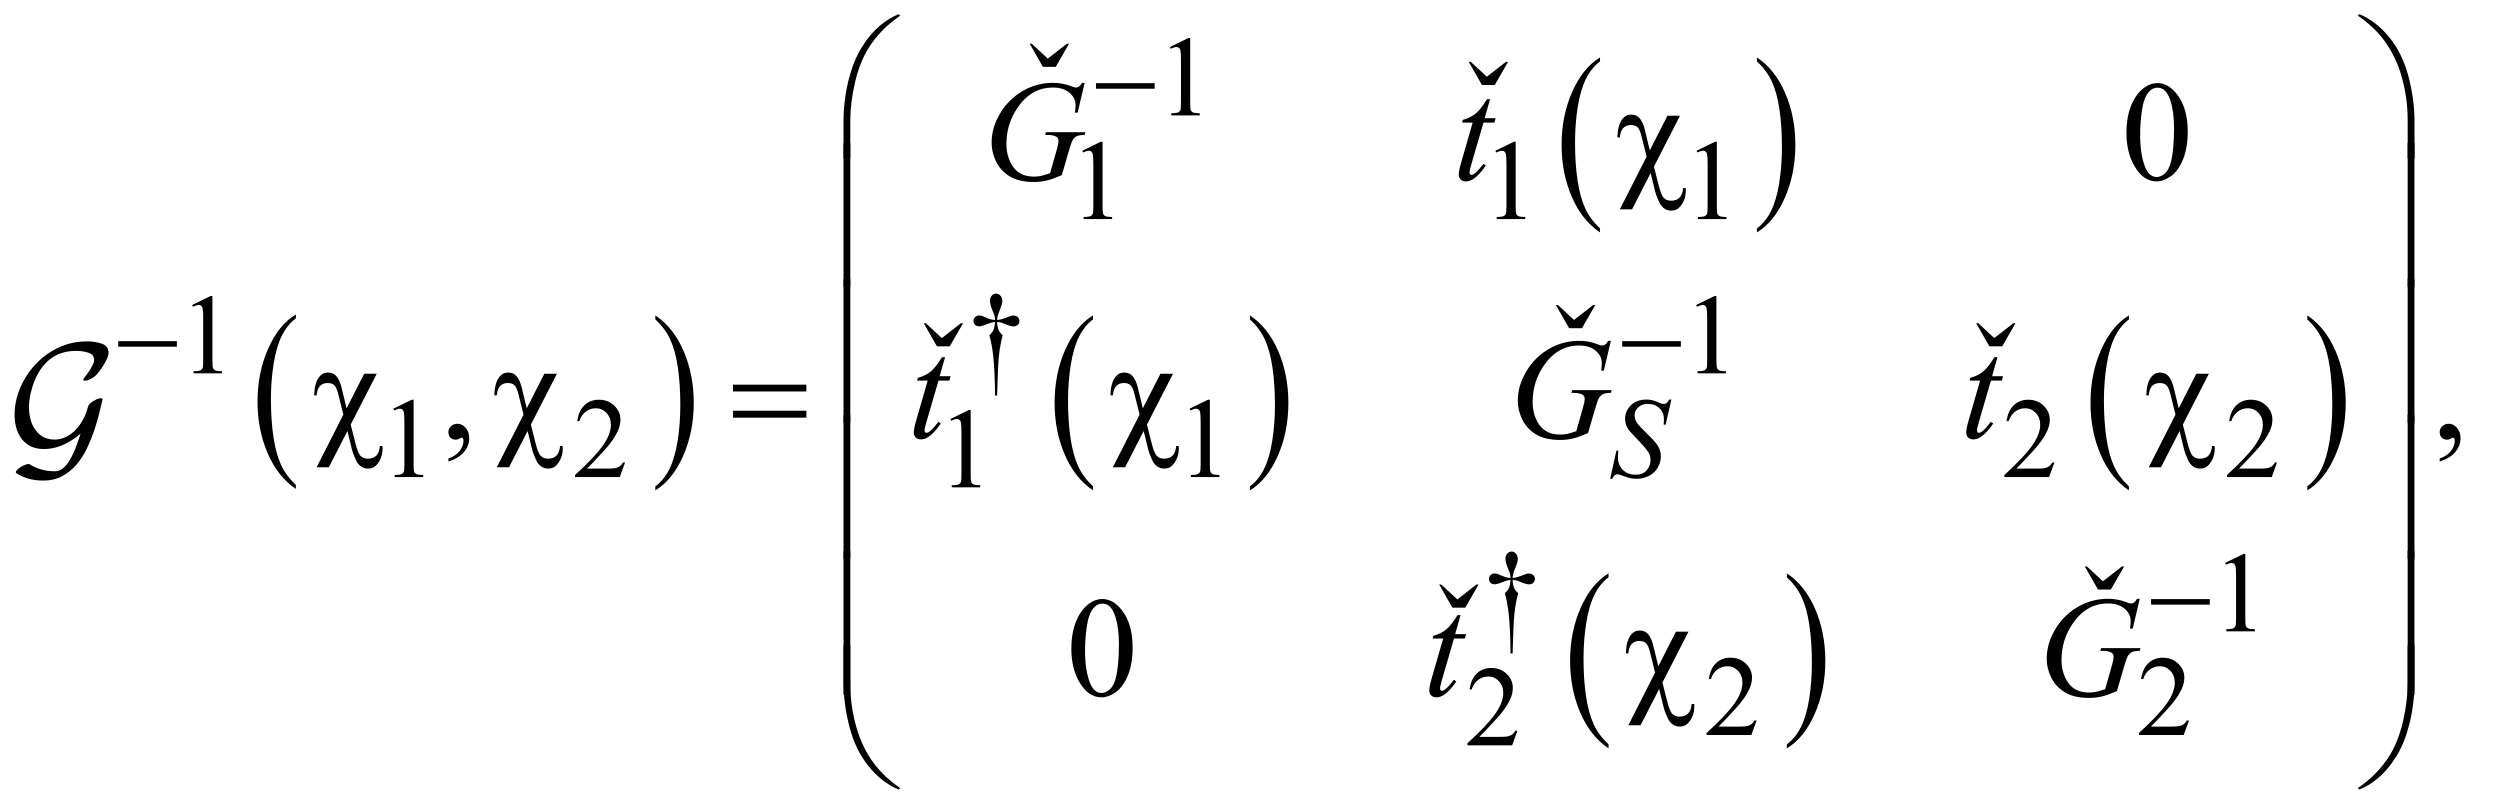 <?xml version="1.0" encoding="UTF-8"?>
<!DOCTYPE svg PUBLIC '-//W3C//DTD SVG 1.0//EN'
          'http://www.w3.org/TR/2001/REC-SVG-20010904/DTD/svg10.dtd'>
<svg stroke-dasharray="none" shape-rendering="auto" xmlns="http://www.w3.org/2000/svg" font-family="'Dialog'" text-rendering="auto" width="274" fill-opacity="1" color-interpolation="auto" color-rendering="auto" preserveAspectRatio="xMidYMid meet" font-size="12px" viewBox="0 0 274 89" fill="black" xmlns:xlink="http://www.w3.org/1999/xlink" stroke="black" image-rendering="auto" stroke-miterlimit="10" stroke-linecap="square" stroke-linejoin="miter" font-style="normal" stroke-width="1" height="89" stroke-dashoffset="0" font-weight="normal" stroke-opacity="1"
><!--Generated by the Batik Graphics2D SVG Generator--><defs id="genericDefs"
  /><g
  ><defs id="defs1"
    ><clipPath clipPathUnits="userSpaceOnUse" id="clipPath1"
      ><path d="M1.251 1.397 L174.519 1.397 L174.519 57.682 L1.251 57.682 L1.251 1.397 Z"
      /></clipPath
      ><clipPath clipPathUnits="userSpaceOnUse" id="clipPath2"
      ><path d="M39.961 44.645 L39.961 1842.887 L5575.699 1842.887 L5575.699 44.645 Z"
      /></clipPath
      ><clipPath clipPathUnits="userSpaceOnUse" id="clipPath3"
      ><path d="M39.961 288.261 L39.961 0 L5575.699 0 L5575.699 288.261 Z"
      /></clipPath
      ><clipPath clipPathUnits="userSpaceOnUse" id="clipPath4"
      ><path d="M39.961 368.261 L39.961 -0 L5575.699 -0 L5575.699 368.261 Z"
      /></clipPath
      ><clipPath clipPathUnits="userSpaceOnUse" id="clipPath5"
      ><path d="M39.961 1442.261 L39.961 -0 L5575.699 -0 L5575.699 1442.261 Z"
      /></clipPath
      ><clipPath clipPathUnits="userSpaceOnUse" id="clipPath6"
      ><path d="M39.961 1522.261 L39.961 -0 L5575.699 -0 L5575.699 1522.261 Z"
      /></clipPath
      ><clipPath clipPathUnits="userSpaceOnUse" id="clipPath7"
      ><path d="M39.961 1888 L39.961 798.02 L5575.699 798.02 L5575.699 1888 Z"
      /></clipPath
      ><clipPath clipPathUnits="userSpaceOnUse" id="clipPath8"
      ><path d="M39.961 1888 L39.961 878.02 L5575.699 878.02 L5575.699 1888 Z"
      /></clipPath
      ><clipPath clipPathUnits="userSpaceOnUse" id="clipPath9"
      ><path d="M1.251 1.397 L1.251 57.682 L174.519 57.682 L174.519 1.397 Z"
      /></clipPath
    ></defs
    ><g transform="scale(1.576,1.576) translate(-1.251,-1.397) matrix(0.031,0,0,0.031,0,0)"
    ><path d="M704.062 1132.781 L704.062 1141.797 Q663.406 1114.516 640.742 1061.703 Q618.078 1008.891 618.078 946.125 Q618.078 880.828 641.914 827.18 Q665.75 773.531 704.062 750.438 L704.062 759.25 Q684.906 773.531 672.602 798.305 Q660.297 823.078 654.219 861.188 Q648.141 899.297 648.141 940.656 Q648.141 987.484 653.75 1025.273 Q659.359 1063.062 670.883 1087.945 Q682.406 1112.828 704.062 1132.781 Z" stroke="none" clip-path="url(#clipPath2)"
    /></g
    ><g transform="matrix(0.049,0,0,0.049,-1.971,-2.202)"
    ><path d="M1506.016 759.25 L1506.016 750.438 Q1546.656 777.516 1569.32 830.32 Q1591.984 883.125 1591.984 945.906 Q1591.984 1011.203 1568.156 1064.953 Q1544.328 1118.703 1506.016 1141.797 L1506.016 1132.781 Q1525.328 1118.5 1537.633 1093.727 Q1549.938 1068.953 1555.93 1030.945 Q1561.922 992.938 1561.922 951.375 Q1561.922 904.75 1556.398 866.852 Q1550.875 828.953 1539.266 804.078 Q1527.656 779.203 1506.016 759.25 Z" stroke="none" clip-path="url(#clipPath2)"
    /></g
    ><g transform="matrix(0.049,0,0,0.049,-1.971,-2.202)"
    ><path d="M3619.062 555.781 L3619.062 564.797 Q3578.406 537.516 3555.742 484.703 Q3533.078 431.891 3533.078 369.125 Q3533.078 303.828 3556.914 250.18 Q3580.75 196.531 3619.062 173.438 L3619.062 182.25 Q3599.906 196.531 3587.602 221.305 Q3575.297 246.078 3569.219 284.188 Q3563.141 322.297 3563.141 363.656 Q3563.141 410.484 3568.75 448.273 Q3574.359 486.062 3585.883 510.945 Q3597.406 535.828 3619.062 555.781 Z" stroke="none" clip-path="url(#clipPath2)"
    /></g
    ><g transform="matrix(0.049,0,0,0.049,-1.971,-2.202)"
    ><path d="M3970.016 182.25 L3970.016 173.438 Q4010.656 200.516 4033.32 253.32 Q4055.984 306.125 4055.984 368.906 Q4055.984 434.203 4032.156 487.953 Q4008.328 541.703 3970.016 564.797 L3970.016 555.781 Q3989.328 541.5 4001.633 516.727 Q4013.938 491.953 4019.93 453.945 Q4025.922 415.938 4025.922 374.375 Q4025.922 327.75 4020.398 289.852 Q4014.875 251.953 4003.266 227.078 Q3991.656 202.203 3970.016 182.25 Z" stroke="none" clip-path="url(#clipPath2)"
    /></g
    ><g transform="matrix(0.049,0,0,0.049,-1.971,-2.202)"
    ><path d="M2485.062 1132.781 L2485.062 1141.797 Q2444.406 1114.516 2421.742 1061.703 Q2399.078 1008.891 2399.078 946.125 Q2399.078 880.828 2422.914 827.18 Q2446.75 773.531 2485.062 750.438 L2485.062 759.25 Q2465.906 773.531 2453.602 798.305 Q2441.297 823.078 2435.219 861.188 Q2429.141 899.297 2429.141 940.656 Q2429.141 987.484 2434.75 1025.273 Q2440.359 1063.062 2451.883 1087.945 Q2463.406 1112.828 2485.062 1132.781 Z" stroke="none" clip-path="url(#clipPath2)"
    /></g
    ><g transform="matrix(0.049,0,0,0.049,-1.971,-2.202)"
    ><path d="M2836.016 759.25 L2836.016 750.438 Q2876.656 777.516 2899.32 830.32 Q2921.984 883.125 2921.984 945.906 Q2921.984 1011.203 2898.156 1064.953 Q2874.328 1118.703 2836.016 1141.797 L2836.016 1132.781 Q2855.328 1118.5 2867.633 1093.727 Q2879.938 1068.953 2885.93 1030.945 Q2891.922 992.938 2891.922 951.375 Q2891.922 904.75 2886.398 866.852 Q2880.875 828.953 2869.266 804.078 Q2857.656 779.203 2836.016 759.25 Z" stroke="none" clip-path="url(#clipPath2)"
    /></g
    ><g transform="matrix(0.049,0,0,0.049,-1.971,-2.202)"
    ><path d="M4802.062 1132.781 L4802.062 1141.797 Q4761.406 1114.516 4738.742 1061.703 Q4716.078 1008.891 4716.078 946.125 Q4716.078 880.828 4739.914 827.18 Q4763.75 773.531 4802.062 750.438 L4802.062 759.25 Q4782.906 773.531 4770.602 798.305 Q4758.297 823.078 4752.219 861.188 Q4746.141 899.297 4746.141 940.656 Q4746.141 987.484 4751.75 1025.273 Q4757.359 1063.062 4768.883 1087.945 Q4780.406 1112.828 4802.062 1132.781 Z" stroke="none" clip-path="url(#clipPath2)"
    /></g
    ><g transform="matrix(0.049,0,0,0.049,-1.971,-2.202)"
    ><path d="M5201.016 759.25 L5201.016 750.438 Q5241.656 777.516 5264.32 830.32 Q5286.984 883.125 5286.984 945.906 Q5286.984 1011.203 5263.156 1064.953 Q5239.328 1118.703 5201.016 1141.797 L5201.016 1132.781 Q5220.328 1118.5 5232.633 1093.727 Q5244.938 1068.953 5250.93 1030.945 Q5256.922 992.938 5256.922 951.375 Q5256.922 904.75 5251.398 866.852 Q5245.875 828.953 5234.266 804.078 Q5222.656 779.203 5201.016 759.25 Z" stroke="none" clip-path="url(#clipPath2)"
    /></g
    ><g transform="matrix(0.049,0,0,0.049,-1.971,-2.202)"
    ><path d="M3638.062 1709.781 L3638.062 1718.797 Q3597.406 1691.516 3574.742 1638.703 Q3552.078 1585.891 3552.078 1523.125 Q3552.078 1457.828 3575.914 1404.18 Q3599.75 1350.531 3638.062 1327.438 L3638.062 1336.25 Q3618.906 1350.531 3606.602 1375.305 Q3594.297 1400.078 3588.219 1438.188 Q3582.141 1476.297 3582.141 1517.656 Q3582.141 1564.484 3587.75 1602.273 Q3593.359 1640.062 3604.883 1664.945 Q3616.406 1689.828 3638.062 1709.781 Z" stroke="none" clip-path="url(#clipPath2)"
    /></g
    ><g transform="matrix(0.049,0,0,0.049,-1.971,-2.202)"
    ><path d="M4037.016 1336.25 L4037.016 1327.438 Q4077.656 1354.516 4100.32 1407.32 Q4122.984 1460.125 4122.984 1522.906 Q4122.984 1588.203 4099.156 1641.953 Q4075.328 1695.703 4037.016 1718.797 L4037.016 1709.781 Q4056.328 1695.5 4068.633 1670.727 Q4080.938 1645.953 4086.93 1607.945 Q4092.922 1569.938 4092.922 1528.375 Q4092.922 1481.75 4087.398 1443.852 Q4081.875 1405.953 4070.266 1381.078 Q4058.656 1356.203 4037.016 1336.25 Z" stroke="none" clip-path="url(#clipPath2)"
    /></g
    ><g transform="matrix(0.049,0,0,0.049,-1.971,-2.202)"
    ><path d="M2657 150.125 L2698.25 130 L2702.375 130 L2702.375 273.125 Q2702.375 287.375 2703.562 290.875 Q2704.75 294.375 2708.5 296.25 Q2712.25 298.125 2723.75 298.375 L2723.75 303 L2660 303 L2660 298.375 Q2672 298.125 2675.5 296.312 Q2679 294.5 2680.375 291.438 Q2681.75 288.375 2681.75 273.125 L2681.75 181.625 Q2681.75 163.125 2680.5 157.875 Q2679.625 153.875 2677.312 152 Q2675 150.125 2671.75 150.125 Q2667.125 150.125 2658.875 154 L2657 150.125 Z" stroke="none" clip-path="url(#clipPath2)"
    /></g
    ><g transform="matrix(0.049,0,0,0.049,-1.971,-2.202)"
    ><path d="M2461 382.125 L2502.25 362 L2506.375 362 L2506.375 505.125 Q2506.375 519.375 2507.562 522.875 Q2508.75 526.375 2512.5 528.25 Q2516.25 530.125 2527.75 530.375 L2527.75 535 L2464 535 L2464 530.375 Q2476 530.125 2479.5 528.312 Q2483 526.5 2484.375 523.438 Q2485.75 520.375 2485.75 505.125 L2485.75 413.625 Q2485.75 395.125 2484.5 389.875 Q2483.625 385.875 2481.312 384 Q2479 382.125 2475.75 382.125 Q2471.125 382.125 2462.875 386 L2461 382.125 ZM3385 382.125 L3426.25 362 L3430.375 362 L3430.375 505.125 Q3430.375 519.375 3431.562 522.875 Q3432.75 526.375 3436.5 528.25 Q3440.25 530.125 3451.75 530.375 L3451.75 535 L3388 535 L3388 530.375 Q3400 530.125 3403.5 528.312 Q3407 526.5 3408.375 523.438 Q3409.75 520.375 3409.75 505.125 L3409.75 413.625 Q3409.75 395.125 3408.5 389.875 Q3407.625 385.875 3405.312 384 Q3403 382.125 3399.75 382.125 Q3395.125 382.125 3386.875 386 L3385 382.125 ZM3835 382.125 L3876.25 362 L3880.375 362 L3880.375 505.125 Q3880.375 519.375 3881.562 522.875 Q3882.75 526.375 3886.5 528.25 Q3890.25 530.125 3901.75 530.375 L3901.75 535 L3838 535 L3838 530.375 Q3850 530.125 3853.5 528.312 Q3857 526.5 3858.375 523.438 Q3859.75 520.375 3859.75 505.125 L3859.75 413.625 Q3859.75 395.125 3858.5 389.875 Q3857.625 385.875 3855.312 384 Q3853 382.125 3849.75 382.125 Q3845.125 382.125 3836.875 386 L3835 382.125 Z" stroke="none" clip-path="url(#clipPath2)"
    /></g
    ><g transform="matrix(0.049,0,0,0.049,-1.971,-2.202)"
    ><path d="M2270.5 929.625 L2265.875 929.625 Q2265.375 875.125 2261.875 841.875 Q2259.25 817 2253.25 794.625 Q2259.625 789.125 2262.375 783 Q2265.125 776.875 2265.875 765 Q2257.75 765.875 2249.375 769.375 Q2236.25 774.875 2230.25 774.875 Q2224.625 774.875 2221.125 771.5 Q2217.625 768.125 2217.625 763 Q2217.625 757.75 2221.312 754.188 Q2225 750.625 2230.5 750.625 Q2233.625 750.625 2236.25 751.375 Q2237.625 751.75 2249.375 756.875 Q2256.875 760.125 2265.875 760.625 Q2265.75 755.5 2265 752.875 Q2264.125 749 2261.25 742.125 Q2254.5 726.125 2254.5 717.875 Q2254.5 710.625 2258.625 706.125 Q2262.75 701.625 2268.5 701.625 Q2273.75 701.625 2277.938 706.312 Q2282.125 711 2282.125 717.875 Q2282.125 721.625 2281.125 725.375 Q2279.875 730.25 2275.438 741.062 Q2271 751.875 2270.5 760.625 Q2279.375 759.875 2287 756.875 Q2299.375 752 2301.375 751.5 Q2304.125 750.75 2307 750.75 Q2313 750.75 2316.688 754.25 Q2320.375 757.75 2320.375 763 Q2320.375 768 2316.688 771.5 Q2313 775 2307.5 775 Q2300.625 775 2286.875 769.125 Q2280.875 766.625 2278.25 766 Q2275.625 765.375 2270.5 765 Q2271.125 776.75 2273.938 783.125 Q2276.75 789.5 2283 794.625 Q2277 817.5 2274.625 840.062 Q2272.25 862.625 2270.5 929.625 Z" stroke="none" clip-path="url(#clipPath2)"
    /></g
    ><g transform="matrix(0.049,0,0,0.049,-1.971,-2.202)"
    ><path d="M470 727.125 L511.25 707 L515.375 707 L515.375 850.125 Q515.375 864.375 516.562 867.875 Q517.75 871.375 521.5 873.25 Q525.25 875.125 536.75 875.375 L536.75 880 L473 880 L473 875.375 Q485 875.125 488.5 873.312 Q492 871.5 493.375 868.438 Q494.75 865.375 494.75 850.125 L494.75 758.625 Q494.75 740.125 493.5 734.875 Q492.625 730.875 490.312 729 Q488 727.125 484.75 727.125 Q480.125 727.125 471.875 731 L470 727.125 ZM3834 727.125 L3875.25 707 L3879.375 707 L3879.375 850.125 Q3879.375 864.375 3880.562 867.875 Q3881.75 871.375 3885.5 873.25 Q3889.25 875.125 3900.75 875.375 L3900.75 880 L3837 880 L3837 875.375 Q3849 875.125 3852.5 873.312 Q3856 871.5 3857.375 868.438 Q3858.75 865.375 3858.75 850.125 L3858.75 758.625 Q3858.75 740.125 3857.5 734.875 Q3856.625 730.875 3854.312 729 Q3852 727.125 3848.75 727.125 Q3844.125 727.125 3835.875 731 L3834 727.125 Z" stroke="none" clip-path="url(#clipPath2)"
    /></g
    ><g transform="matrix(0.049,0,0,0.049,-1.971,-2.202)"
    ><path d="M920 959.125 L961.25 939 L965.375 939 L965.375 1082.125 Q965.375 1096.375 966.562 1099.875 Q967.75 1103.375 971.5 1105.25 Q975.25 1107.125 986.75 1107.375 L986.75 1112 L923 1112 L923 1107.375 Q935 1107.125 938.5 1105.312 Q942 1103.5 943.375 1100.438 Q944.75 1097.375 944.75 1082.125 L944.75 990.625 Q944.75 972.125 943.5 966.875 Q942.625 962.875 940.312 961 Q938 959.125 934.75 959.125 Q930.125 959.125 921.875 963 L920 959.125 ZM1438.375 1079.375 L1426.5 1112 L1326.5 1112 L1326.5 1107.375 Q1370.625 1067.125 1388.625 1041.625 Q1406.625 1016.125 1406.625 995 Q1406.625 978.875 1396.75 968.5 Q1386.875 958.125 1373.125 958.125 Q1360.625 958.125 1350.688 965.438 Q1340.75 972.75 1336 986.875 L1331.375 986.875 Q1334.5 963.75 1347.438 951.375 Q1360.375 939 1379.75 939 Q1400.375 939 1414.188 952.25 Q1428 965.5 1428 983.5 Q1428 996.375 1422 1009.25 Q1412.75 1029.5 1392 1052.125 Q1360.875 1086.125 1353.125 1093.125 L1397.375 1093.125 Q1410.875 1093.125 1416.312 1092.125 Q1421.75 1091.125 1426.125 1088.062 Q1430.5 1085 1433.75 1079.375 L1438.375 1079.375 ZM2701 959.125 L2742.25 939 L2746.375 939 L2746.375 1082.125 Q2746.375 1096.375 2747.562 1099.875 Q2748.75 1103.375 2752.5 1105.25 Q2756.25 1107.125 2767.75 1107.375 L2767.75 1112 L2704 1112 L2704 1107.375 Q2716 1107.125 2719.5 1105.312 Q2723 1103.5 2724.375 1100.438 Q2725.75 1097.375 2725.75 1082.125 L2725.75 990.625 Q2725.75 972.125 2724.5 966.875 Q2723.625 962.875 2721.312 961 Q2719 959.125 2715.75 959.125 Q2711.125 959.125 2702.875 963 L2701 959.125 ZM4635.375 1079.375 L4623.5 1112 L4523.5 1112 L4523.5 1107.375 Q4567.625 1067.125 4585.625 1041.625 Q4603.625 1016.125 4603.625 995 Q4603.625 978.875 4593.75 968.5 Q4583.875 958.125 4570.125 958.125 Q4557.625 958.125 4547.688 965.438 Q4537.75 972.75 4533 986.875 L4528.375 986.875 Q4531.5 963.75 4544.438 951.375 Q4557.375 939 4576.75 939 Q4597.375 939 4611.188 952.25 Q4625 965.5 4625 983.5 Q4625 996.375 4619 1009.25 Q4609.75 1029.5 4589 1052.125 Q4557.875 1086.125 4550.125 1093.125 L4594.375 1093.125 Q4607.875 1093.125 4613.312 1092.125 Q4618.75 1091.125 4623.125 1088.062 Q4627.5 1085 4630.75 1079.375 L4635.375 1079.375 ZM5133.375 1079.375 L5121.5 1112 L5021.5 1112 L5021.5 1107.375 Q5065.625 1067.125 5083.625 1041.625 Q5101.625 1016.125 5101.625 995 Q5101.625 978.875 5091.75 968.5 Q5081.875 958.125 5068.125 958.125 Q5055.625 958.125 5045.688 965.438 Q5035.75 972.75 5031 986.875 L5026.375 986.875 Q5029.5 963.75 5042.438 951.375 Q5055.375 939 5074.75 939 Q5095.375 939 5109.188 952.25 Q5123 965.5 5123 983.5 Q5123 996.375 5117 1009.25 Q5107.75 1029.5 5087 1052.125 Q5055.875 1086.125 5048.125 1093.125 L5092.375 1093.125 Q5105.875 1093.125 5111.312 1092.125 Q5116.75 1091.125 5121.125 1088.062 Q5125.5 1085 5128.75 1079.375 L5133.375 1079.375 Z" stroke="none" clip-path="url(#clipPath2)"
    /></g
    ><g transform="matrix(0.049,0,0,0.049,-1.971,-2.202)"
    ><path d="M2166 982.125 L2207.25 962 L2211.375 962 L2211.375 1105.125 Q2211.375 1119.375 2212.562 1122.875 Q2213.75 1126.375 2217.5 1128.25 Q2221.25 1130.125 2232.75 1130.375 L2232.75 1135 L2169 1135 L2169 1130.375 Q2181 1130.125 2184.5 1128.312 Q2188 1126.5 2189.375 1123.438 Q2190.75 1120.375 2190.75 1105.125 L2190.75 1013.625 Q2190.75 995.125 2189.5 989.875 Q2188.625 985.875 2186.312 984 Q2184 982.125 2180.75 982.125 Q2176.125 982.125 2167.875 986 L2166 982.125 Z" stroke="none" clip-path="url(#clipPath2)"
    /></g
    ><g transform="matrix(0.049,0,0,0.049,-1.971,-2.202)"
    ><path d="M3423.5 1506.625 L3418.875 1506.625 Q3418.375 1452.125 3414.875 1418.875 Q3412.25 1394 3406.25 1371.625 Q3412.625 1366.125 3415.375 1360 Q3418.125 1353.875 3418.875 1342 Q3410.75 1342.875 3402.375 1346.375 Q3389.25 1351.875 3383.25 1351.875 Q3377.625 1351.875 3374.125 1348.5 Q3370.625 1345.125 3370.625 1340 Q3370.625 1334.75 3374.312 1331.188 Q3378 1327.625 3383.5 1327.625 Q3386.625 1327.625 3389.25 1328.375 Q3390.625 1328.75 3402.375 1333.875 Q3409.875 1337.125 3418.875 1337.625 Q3418.75 1332.5 3418 1329.875 Q3417.125 1326 3414.25 1319.125 Q3407.5 1303.125 3407.5 1294.875 Q3407.5 1287.625 3411.625 1283.125 Q3415.75 1278.625 3421.5 1278.625 Q3426.75 1278.625 3430.938 1283.312 Q3435.125 1288 3435.125 1294.875 Q3435.125 1298.625 3434.125 1302.375 Q3432.875 1307.25 3428.438 1318.062 Q3424 1328.875 3423.5 1337.625 Q3432.375 1336.875 3440 1333.875 Q3452.375 1329 3454.375 1328.5 Q3457.125 1327.75 3460 1327.75 Q3466 1327.75 3469.688 1331.25 Q3473.375 1334.75 3473.375 1340 Q3473.375 1345 3469.688 1348.5 Q3466 1352 3460.5 1352 Q3453.625 1352 3439.875 1346.125 Q3433.875 1343.625 3431.25 1343 Q3428.625 1342.375 3423.5 1342 Q3424.125 1353.75 3426.938 1360.125 Q3429.75 1366.5 3436 1371.625 Q3430 1394.5 3427.625 1417.062 Q3425.25 1439.625 3423.5 1506.625 Z" stroke="none" clip-path="url(#clipPath2)"
    /></g
    ><g transform="matrix(0.049,0,0,0.049,-1.971,-2.202)"
    ><path d="M5017 1304.125 L5058.25 1284 L5062.375 1284 L5062.375 1427.125 Q5062.375 1441.375 5063.562 1444.875 Q5064.75 1448.375 5068.5 1450.25 Q5072.25 1452.125 5083.75 1452.375 L5083.75 1457 L5020 1457 L5020 1452.375 Q5032 1452.125 5035.5 1450.312 Q5039 1448.5 5040.375 1445.438 Q5041.75 1442.375 5041.75 1427.125 L5041.75 1335.625 Q5041.75 1317.125 5040.5 1311.875 Q5039.625 1307.875 5037.312 1306 Q5035 1304.125 5031.75 1304.125 Q5027.125 1304.125 5018.875 1308 L5017 1304.125 Z" stroke="none" clip-path="url(#clipPath2)"
    /></g
    ><g transform="matrix(0.049,0,0,0.049,-1.971,-2.202)"
    ><path d="M3969.375 1656.375 L3957.5 1689 L3857.5 1689 L3857.5 1684.375 Q3901.625 1644.125 3919.625 1618.625 Q3937.625 1593.125 3937.625 1572 Q3937.625 1555.875 3927.75 1545.5 Q3917.875 1535.125 3904.125 1535.125 Q3891.625 1535.125 3881.688 1542.438 Q3871.75 1549.75 3867 1563.875 L3862.375 1563.875 Q3865.5 1540.75 3878.438 1528.375 Q3891.375 1516 3910.75 1516 Q3931.375 1516 3945.188 1529.25 Q3959 1542.5 3959 1560.5 Q3959 1573.375 3953 1586.25 Q3943.75 1606.5 3923 1629.125 Q3891.875 1663.125 3884.125 1670.125 L3928.375 1670.125 Q3941.875 1670.125 3947.312 1669.125 Q3952.75 1668.125 3957.125 1665.062 Q3961.5 1662 3964.75 1656.375 L3969.375 1656.375 ZM4936.375 1656.375 L4924.5 1689 L4824.5 1689 L4824.5 1684.375 Q4868.625 1644.125 4886.625 1618.625 Q4904.625 1593.125 4904.625 1572 Q4904.625 1555.875 4894.75 1545.5 Q4884.875 1535.125 4871.125 1535.125 Q4858.625 1535.125 4848.688 1542.438 Q4838.75 1549.75 4834 1563.875 L4829.375 1563.875 Q4832.5 1540.75 4845.438 1528.375 Q4858.375 1516 4877.75 1516 Q4898.375 1516 4912.188 1529.25 Q4926 1542.5 4926 1560.5 Q4926 1573.375 4920 1586.25 Q4910.75 1606.5 4890 1629.125 Q4858.875 1663.125 4851.125 1670.125 L4895.375 1670.125 Q4908.875 1670.125 4914.312 1669.125 Q4919.75 1668.125 4924.125 1665.062 Q4928.5 1662 4931.75 1656.375 L4936.375 1656.375 Z" stroke="none" clip-path="url(#clipPath2)"
    /></g
    ><g transform="matrix(0.049,0,0,0.049,-1.971,-2.202)"
    ><path d="M3434.375 1679.375 L3422.5 1712 L3322.5 1712 L3322.5 1707.375 Q3366.625 1667.125 3384.625 1641.625 Q3402.625 1616.125 3402.625 1595 Q3402.625 1578.875 3392.75 1568.5 Q3382.875 1558.125 3369.125 1558.125 Q3356.625 1558.125 3346.688 1565.438 Q3336.75 1572.75 3332 1586.875 L3327.375 1586.875 Q3330.5 1563.75 3343.438 1551.375 Q3356.375 1539 3375.75 1539 Q3396.375 1539 3410.188 1552.25 Q3424 1565.5 3424 1583.5 Q3424 1596.375 3418 1609.25 Q3408.75 1629.5 3388 1652.125 Q3356.875 1686.125 3349.125 1693.125 L3393.375 1693.125 Q3406.875 1693.125 3412.312 1692.125 Q3417.75 1691.125 3422.125 1688.062 Q3426.5 1685 3429.75 1679.375 L3434.375 1679.375 Z" stroke="none" clip-path="url(#clipPath2)"
    /></g
    ><g transform="matrix(0.049,0,0,-0.049,-1.971,14.217)"
    ><path d="M2372.906 140.594 L2401.656 140.594 L2431.344 192.312 L2426.5 192.312 L2383.844 159.031 L2348.062 192.312 L2343.375 192.312 Z" stroke="none" clip-path="url(#clipPath3)"
    /></g
    ><g transform="matrix(0.049,0,0,-0.049,-1.971,18.163)"
    ><path d="M3354.906 180.594 L3383.656 180.594 L3413.344 232.312 L3408.5 232.312 L3365.844 199.031 L3330.062 232.312 L3325.375 232.312 Z" stroke="none" clip-path="url(#clipPath4)"
    /></g
    ><g transform="matrix(0.049,0,0,0.049,-1.971,-2.202)"
    ><path d="M4796.562 342.312 Q4796.562 306.062 4807.5 279.891 Q4818.438 253.719 4836.562 240.906 Q4850.625 230.75 4865.625 230.75 Q4890 230.75 4909.375 255.594 Q4933.594 286.375 4933.594 339.031 Q4933.594 375.906 4922.969 401.688 Q4912.344 427.469 4895.859 439.109 Q4879.375 450.75 4864.062 450.75 Q4833.75 450.75 4813.594 414.969 Q4796.562 384.812 4796.562 342.312 ZM4827.188 346.219 Q4827.188 389.969 4837.969 417.625 Q4846.875 440.906 4864.531 440.906 Q4872.969 440.906 4882.031 433.328 Q4891.094 425.75 4895.781 407.938 Q4902.969 381.062 4902.969 332.156 Q4902.969 295.906 4895.469 271.688 Q4889.844 253.719 4880.938 246.219 Q4874.531 241.062 4865.469 241.062 Q4854.844 241.062 4846.562 250.594 Q4835.312 263.562 4831.25 291.375 Q4827.188 319.188 4827.188 346.219 Z" stroke="none" clip-path="url(#clipPath2)"
    /></g
    ><g transform="matrix(0.049,0,0,-0.049,-1.971,71.134)"
    ><path d="M3549.906 717.594 L3578.656 717.594 L3608.344 769.312 L3603.5 769.312 L3560.844 736.031 L3525.062 769.312 L3520.375 769.312 Z" stroke="none" clip-path="url(#clipPath5)"
    /></g
    ><g transform="matrix(0.049,0,0,-0.049,-1.971,75.08)"
    ><path d="M2135.906 757.594 L2164.656 757.594 L2194.344 809.312 L2189.5 809.312 L2146.844 776.031 L2111.062 809.312 L2106.375 809.312 ZM4489.906 757.594 L4518.656 757.594 L4548.344 809.312 L4543.5 809.312 L4500.844 776.031 L4465.062 809.312 L4460.375 809.312 Z" stroke="none" clip-path="url(#clipPath6)"
    /></g
    ><g transform="matrix(0.049,0,0,0.049,-1.971,-2.202)"
    ><path d="M1043.188 1077.281 L1043.188 1070.406 Q1059.281 1065.094 1068.109 1053.922 Q1076.938 1042.75 1076.938 1030.25 Q1076.938 1027.281 1075.531 1025.25 Q1074.438 1023.844 1073.344 1023.844 Q1071.625 1023.844 1065.844 1026.969 Q1063.031 1028.375 1059.906 1028.375 Q1052.25 1028.375 1047.719 1023.844 Q1043.188 1019.312 1043.188 1011.344 Q1043.188 1003.688 1049.047 998.219 Q1054.906 992.75 1063.344 992.75 Q1073.656 992.75 1081.703 1001.734 Q1089.75 1010.719 1089.75 1025.562 Q1089.75 1041.656 1078.578 1055.484 Q1067.406 1069.312 1043.188 1077.281 ZM5497.188 1077.281 L5497.188 1070.406 Q5513.281 1065.094 5522.109 1053.922 Q5530.938 1042.75 5530.938 1030.25 Q5530.938 1027.281 5529.531 1025.25 Q5528.438 1023.844 5527.344 1023.844 Q5525.625 1023.844 5519.844 1026.969 Q5517.031 1028.375 5513.906 1028.375 Q5506.25 1028.375 5501.719 1023.844 Q5497.188 1019.312 5497.188 1011.344 Q5497.188 1003.688 5503.047 998.219 Q5508.906 992.75 5517.344 992.75 Q5527.656 992.75 5535.703 1001.734 Q5543.75 1010.719 5543.75 1025.562 Q5543.75 1041.656 5532.578 1055.484 Q5521.406 1069.312 5497.188 1077.281 Z" stroke="none" clip-path="url(#clipPath2)"
    /></g
    ><g transform="matrix(0.049,0,0,-0.049,-1.971,128.051)"
    ><path d="M4732.906 1294.594 L4761.656 1294.594 L4791.344 1346.312 L4786.5 1346.312 L4743.844 1313.031 L4708.062 1346.312 L4703.375 1346.312 Z" stroke="none" clip-path="url(#clipPath7)"
    /></g
    ><g transform="matrix(0.049,0,0,-0.049,-1.971,131.997)"
    ><path d="M3288.906 1334.594 L3317.656 1334.594 L3347.344 1386.312 L3342.5 1386.312 L3299.844 1353.031 L3264.062 1386.312 L3259.375 1386.312 Z" stroke="none" clip-path="url(#clipPath8)"
    /></g
    ><g transform="matrix(0.049,0,0,0.049,-1.971,-2.202)"
    ><path d="M2436.562 1496.312 Q2436.562 1460.062 2447.5 1433.891 Q2458.438 1407.719 2476.562 1394.906 Q2490.625 1384.75 2505.625 1384.75 Q2530 1384.75 2549.375 1409.594 Q2573.594 1440.375 2573.594 1493.031 Q2573.594 1529.906 2562.969 1555.688 Q2552.344 1581.469 2535.859 1593.109 Q2519.375 1604.75 2504.062 1604.75 Q2473.75 1604.75 2453.594 1568.969 Q2436.562 1538.812 2436.562 1496.312 ZM2467.188 1500.219 Q2467.188 1543.969 2477.969 1571.625 Q2486.875 1594.906 2504.531 1594.906 Q2512.969 1594.906 2522.031 1587.328 Q2531.094 1579.75 2535.781 1561.938 Q2542.969 1535.062 2542.969 1486.156 Q2542.969 1449.906 2535.469 1425.688 Q2529.844 1407.719 2520.938 1400.219 Q2514.531 1395.062 2505.469 1395.062 Q2494.844 1395.062 2486.562 1404.594 Q2475.312 1417.562 2471.25 1445.375 Q2467.188 1473.188 2467.188 1500.219 Z" stroke="none" clip-path="url(#clipPath2)"
    /></g
    ><g transform="matrix(0.049,0,0,0.049,-1.971,-2.202)"
    ><path d="M3641.75 1115.875 L3655.75 1053 L3660 1053 Q3659.125 1062.125 3659.125 1068.125 Q3659.125 1085.25 3670.062 1096 Q3681 1106.75 3698.625 1106.75 Q3715 1106.75 3723.5 1096.688 Q3732 1086.625 3732 1073.5 Q3732 1065 3728.125 1058 Q3722.25 1047.625 3696.75 1021.5 Q3684.375 1009 3680.875 1002.875 Q3675.125 992.75 3675.125 981.625 Q3675.125 963.875 3688.375 951.25 Q3701.625 938.625 3722.375 938.625 Q3729.375 938.625 3735.625 940 Q3739.5 940.75 3749.75 945 Q3757 947.875 3757.75 948.125 Q3759.5 948.5 3761.625 948.5 Q3765.25 948.5 3767.875 946.625 Q3770.5 944.75 3774 938.625 L3778.75 938.625 L3765.75 994.875 L3761.5 994.875 Q3762 987.375 3762 982.75 Q3762 967.625 3752 958 Q3742 948.375 3725.625 948.375 Q3712.625 948.375 3704.5 956 Q3696.375 963.625 3696.375 973.625 Q3696.375 982.375 3701.562 990.312 Q3706.75 998.25 3725.438 1016.188 Q3744.125 1034.125 3749.625 1044.188 Q3755.125 1054.25 3755.125 1065.625 Q3755.125 1078.5 3748.312 1090.562 Q3741.5 1102.625 3728.75 1109.25 Q3716 1115.875 3700.875 1115.875 Q3693.375 1115.875 3686.875 1114.5 Q3680.375 1113.125 3666.125 1107.75 Q3661.25 1105.875 3658 1105.875 Q3650.625 1105.875 3646.5 1115.875 L3641.75 1115.875 Z" stroke="none" clip-path="url(#clipPath2)"
    /></g
    ><g transform="matrix(0.049,0,0,0.049,-1.971,-2.202)"
    ><path d="M2466.312 230.281 L2450.531 297 L2444.594 297 Q2446 285.281 2446 279.656 Q2446 264.344 2432.484 252.547 Q2418.969 240.75 2395.219 240.75 Q2346.625 240.75 2315.844 286.375 Q2291.312 322.469 2291.312 367.156 Q2291.312 396.844 2306.469 418.406 Q2321.625 439.969 2353.188 439.969 Q2361 439.969 2367.953 438.562 Q2374.906 437.156 2388.969 432.312 L2404.438 377.781 Q2407.719 366.531 2407.719 359.812 Q2407.719 354.188 2403.656 351.219 Q2397.094 346.688 2382.406 346.688 L2378.031 346.688 L2379.75 340.594 L2467.875 340.594 L2466.312 346.688 Q2454.281 346.844 2448.812 349.5 Q2443.344 352.156 2439.438 358.562 Q2436.781 362.781 2430.844 383.094 L2415.219 436.688 Q2393.812 445.906 2380.688 448.953 Q2367.562 452 2353.031 452 Q2319.594 452 2298.812 439.422 Q2278.031 426.844 2268.109 406.141 Q2258.188 385.438 2258.188 364.969 Q2258.188 337.469 2269.75 312.703 Q2281.312 287.938 2298.578 270.828 Q2315.844 253.719 2336.156 243.875 Q2364.125 230.281 2394.906 230.281 Q2417.562 230.281 2435.844 237.781 Q2443.188 240.75 2446.625 240.75 Q2450.531 240.75 2453.266 238.953 Q2456 237.156 2460.375 230.281 L2466.312 230.281 ZM3373.125 266.844 L3360.938 309.344 L3385.469 309.344 L3382.812 319.188 L3358.438 319.188 L3331.562 411.375 Q3327.188 426.219 3327.188 430.594 Q3327.188 433.25 3328.438 434.656 Q3329.688 436.062 3331.406 436.062 Q3335.312 436.062 3341.719 430.594 Q3345.469 427.469 3358.438 411.375 L3363.594 415.281 Q3349.219 436.219 3336.406 444.812 Q3327.656 450.75 3318.75 450.75 Q3311.875 450.75 3307.5 446.453 Q3303.125 442.156 3303.125 435.438 Q3303.125 427 3308.125 409.656 L3334.219 319.188 L3310.625 319.188 L3312.188 313.094 Q3329.375 308.406 3340.781 299.109 Q3352.188 289.812 3366.25 266.844 L3373.125 266.844 Z" stroke="none" clip-path="url(#clipPath2)"
    /></g
    ><g transform="matrix(0.049,0,0,0.049,-1.971,-2.202)"
    ><path d="M2154.125 843.844 L2141.938 886.344 L2166.469 886.344 L2163.812 896.188 L2139.438 896.188 L2112.562 988.375 C2109.646 998.271 2108.188 1004.677 2108.188 1007.594 C2108.188 1009.365 2108.604 1010.719 2109.438 1011.656 C2110.271 1012.594 2111.26 1013.062 2112.406 1013.062 C2115.01 1013.062 2118.448 1011.24 2122.719 1007.594 C2125.219 1005.51 2130.792 999.104 2139.438 988.375 L2144.594 992.281 C2135.01 1006.24 2125.948 1016.083 2117.406 1021.812 C2111.573 1025.771 2105.688 1027.75 2099.75 1027.75 C2095.167 1027.75 2091.417 1026.318 2088.5 1023.453 C2085.583 1020.588 2084.125 1016.917 2084.125 1012.438 C2084.125 1006.812 2085.792 998.219 2089.125 986.656 L2115.219 896.188 L2091.625 896.188 L2093.188 890.094 C2104.646 886.969 2114.177 882.307 2121.781 876.109 C2129.385 869.912 2137.875 859.156 2147.25 843.844 ZM3643.312 807.281 L3627.531 874 L3621.594 874 C3622.531 866.188 3623 860.406 3623 856.656 C3623 846.448 3618.495 837.412 3609.484 829.547 C3600.474 821.682 3588.052 817.75 3572.219 817.75 C3539.823 817.75 3513.365 832.958 3492.844 863.375 C3476.49 887.438 3468.312 914.365 3468.312 944.156 C3468.312 963.948 3473.365 981.031 3483.469 995.406 C3493.573 1009.781 3509.146 1016.969 3530.188 1016.969 C3535.396 1016.969 3540.318 1016.5 3544.953 1015.562 C3549.589 1014.625 3556.594 1012.542 3565.969 1009.312 L3581.438 954.781 C3583.625 947.281 3584.719 941.292 3584.719 936.812 C3584.719 933.062 3583.365 930.198 3580.656 928.219 C3576.281 925.198 3569.198 923.688 3559.406 923.688 L3555.031 923.688 L3556.75 917.594 L3644.875 917.594 L3643.312 923.688 C3635.291 923.792 3629.458 924.729 3625.812 926.5 C3622.167 928.271 3619.042 931.292 3616.438 935.562 C3614.666 938.375 3611.802 946.552 3607.844 960.094 L3592.219 1013.688 C3577.948 1019.833 3566.438 1023.922 3557.688 1025.953 C3548.938 1027.984 3539.719 1029 3530.031 1029 C3507.74 1029 3489.667 1024.807 3475.812 1016.422 C3461.958 1008.037 3451.724 996.943 3445.109 983.141 C3438.495 969.338 3435.188 955.615 3435.188 941.969 C3435.188 923.635 3439.042 906.213 3446.75 889.703 C3454.458 873.193 3464.068 859.234 3475.578 847.828 C3487.089 836.422 3499.615 827.438 3513.156 820.875 C3531.802 811.812 3551.385 807.281 3571.906 807.281 C3587.01 807.281 3600.656 809.781 3612.844 814.781 C3617.74 816.76 3621.333 817.75 3623.625 817.75 C3626.229 817.75 3628.443 817.151 3630.266 815.953 C3632.089 814.755 3634.458 811.865 3637.375 807.281 ZM4508.125 843.844 L4495.938 886.344 L4520.469 886.344 L4517.812 896.188 L4493.438 896.188 L4466.562 988.375 C4463.646 998.271 4462.188 1004.677 4462.188 1007.594 C4462.188 1009.365 4462.604 1010.719 4463.438 1011.656 C4464.271 1012.594 4465.26 1013.062 4466.406 1013.062 C4469.01 1013.062 4472.448 1011.24 4476.719 1007.594 C4479.219 1005.51 4484.792 999.104 4493.438 988.375 L4498.594 992.281 C4489.01 1006.24 4479.948 1016.083 4471.406 1021.812 C4465.573 1025.771 4459.688 1027.75 4453.75 1027.75 C4449.167 1027.75 4445.417 1026.318 4442.5 1023.453 C4439.583 1020.588 4438.125 1016.917 4438.125 1012.438 C4438.125 1006.812 4439.792 998.219 4443.125 986.656 L4469.219 896.188 L4445.625 896.188 L4447.188 890.094 C4458.646 886.969 4468.177 882.307 4475.781 876.109 C4483.385 869.912 4491.875 859.156 4501.25 843.844 Z" stroke="none" clip-path="url(#clipPath2)"
    /></g
    ><g transform="matrix(0.049,0,0,0.049,-1.971,-2.202)"
    ><path d="M3307.125 1420.844 L3294.938 1463.344 L3319.469 1463.344 L3316.812 1473.188 L3292.438 1473.188 L3265.562 1565.375 Q3261.188 1580.219 3261.188 1584.594 Q3261.188 1587.25 3262.438 1588.656 Q3263.688 1590.062 3265.406 1590.062 Q3269.312 1590.062 3275.719 1584.594 Q3279.469 1581.469 3292.438 1565.375 L3297.594 1569.281 Q3283.219 1590.219 3270.406 1598.812 Q3261.656 1604.75 3252.75 1604.75 Q3245.875 1604.75 3241.5 1600.453 Q3237.125 1596.156 3237.125 1589.438 Q3237.125 1581 3242.125 1563.656 L3268.219 1473.188 L3244.625 1473.188 L3246.188 1467.094 Q3263.375 1462.406 3274.781 1453.109 Q3286.188 1443.812 3300.25 1420.844 L3307.125 1420.844 ZM4826.312 1384.281 L4810.531 1451 L4804.594 1451 Q4806 1439.281 4806 1433.656 Q4806 1418.344 4792.484 1406.547 Q4778.969 1394.75 4755.219 1394.75 Q4706.625 1394.75 4675.844 1440.375 Q4651.312 1476.469 4651.312 1521.156 Q4651.312 1550.844 4666.469 1572.406 Q4681.625 1593.969 4713.188 1593.969 Q4721 1593.969 4727.953 1592.562 Q4734.906 1591.156 4748.969 1586.312 L4764.438 1531.781 Q4767.719 1520.531 4767.719 1513.812 Q4767.719 1508.188 4763.656 1505.219 Q4757.094 1500.688 4742.406 1500.688 L4738.031 1500.688 L4739.75 1494.594 L4827.875 1494.594 L4826.312 1500.688 Q4814.281 1500.844 4808.812 1503.5 Q4803.344 1506.156 4799.438 1512.562 Q4796.781 1516.781 4790.844 1537.094 L4775.219 1590.688 Q4753.812 1599.906 4740.688 1602.953 Q4727.562 1606 4713.031 1606 Q4679.594 1606 4658.812 1593.422 Q4638.031 1580.844 4628.109 1560.141 Q4618.188 1539.438 4618.188 1518.969 Q4618.188 1491.469 4629.75 1466.703 Q4641.312 1441.938 4658.578 1424.828 Q4675.844 1407.719 4696.156 1397.875 Q4724.125 1384.281 4754.906 1384.281 Q4777.562 1384.281 4795.844 1391.781 Q4803.188 1394.75 4806.625 1394.75 Q4810.531 1394.75 4813.266 1392.953 Q4816 1391.156 4820.375 1384.281 L4826.312 1384.281 Z" stroke="none" clip-path="url(#clipPath2)"
    /></g
    ><g transform="matrix(0.049,0,0,0.049,-1.971,-2.202)"
    ><path d="M2491.625 231 L2622.875 231 L2622.875 243.375 L2491.625 243.375 L2491.625 231 Z" stroke="none" clip-path="url(#clipPath2)"
    /></g
    ><g transform="matrix(0.049,0,0,0.049,-1.971,-2.202)"
    ><path d="M304.625 808 L435.875 808 L435.875 820.375 L304.625 820.375 L304.625 808 ZM3668.625 808 L3799.875 808 L3799.875 820.375 L3668.625 820.375 L3668.625 808 Z" stroke="none" clip-path="url(#clipPath2)"
    /></g
    ><g transform="matrix(0.049,0,0,0.049,-1.971,-2.202)"
    ><path d="M4851.625 1385 L4982.875 1385 L4982.875 1397.375 L4851.625 1397.375 L4851.625 1385 Z" stroke="none" clip-path="url(#clipPath2)"
    /></g
    ><g transform="matrix(0.049,0,0,0.049,-1.971,-2.202)"
    ><path d="M1926.969 398.938 L1926.969 316.75 Q1926.969 268.625 1938.688 222.219 Q1948.688 182.375 1966.891 152.219 Q1985.094 122.062 2009.469 101.438 Q2027.281 86.281 2050.25 76.594 L2053.844 79.875 Q2009.781 110.188 1983.844 150.969 Q1963.219 183.625 1952.672 229.25 Q1942.125 274.875 1942.125 313.625 L1942.125 398.938 L1926.969 398.938 ZM5440.844 398.938 L5425.531 398.938 L5425.531 313.625 Q5425.531 264.25 5412.406 217.531 Q5399.281 170.812 5373.031 135.5 Q5350.375 104.875 5313.969 79.875 L5317.562 76.594 Q5355.219 92.375 5384.516 128.469 Q5413.812 164.562 5427.328 215.891 Q5440.844 267.219 5440.844 316.75 L5440.844 398.938 Z" stroke="none" clip-path="url(#clipPath2)"
    /></g
    ><g transform="matrix(0.049,0,0,0.049,-1.971,-2.202)"
    ><path d="M3797.938 303.875 L3739.656 417.625 L3749.656 457.312 Q3755.75 481.688 3761.844 487.781 Q3767.938 493.875 3778.094 493.875 Q3789.812 493.875 3796.766 487.156 Q3803.719 480.438 3804.969 465.594 L3810.75 465.594 Q3810.906 469.5 3810.906 471.531 Q3810.906 491.375 3798.875 506.219 Q3791.062 516.062 3778.562 516.062 Q3769.812 516.062 3762.938 511.453 Q3756.062 506.844 3751.688 497.781 Q3744.812 483.094 3742.312 472.781 L3732.312 432 L3690.75 513.094 L3663.406 513.094 L3723.25 395.281 L3711.688 349.188 Q3707.938 334.031 3702.703 329.344 Q3697.469 324.656 3687.938 324.656 Q3677.469 324.656 3671.062 331.219 Q3664.656 337.781 3663.406 352.312 L3657.938 352.312 Q3658.562 324.812 3669.031 311.219 Q3676.688 301.219 3688.719 301.219 Q3701.219 301.219 3708.25 310.125 Q3715.281 319.031 3718.875 333.719 L3730.438 381.219 L3769.812 303.875 L3797.938 303.875 Z" stroke="none" clip-path="url(#clipPath2)"
    /></g
    ><g transform="matrix(0.049,0,0,0.049,-1.971,-2.202)"
    ><path d="M1942.125 686.938 L1926.969 686.938 L1926.969 364.594 L1942.125 364.594 L1942.125 686.938 ZM5440.688 686.938 L5425.531 686.938 L5425.531 364.594 L5440.688 364.594 L5440.688 686.938 Z" stroke="none" clip-path="url(#clipPath2)"
    /></g
    ><g transform="matrix(0.049,0,0,0.049,-1.971,-2.202)"
    ><path d="M1942.125 990.938 L1926.969 990.938 L1926.969 668.594 L1942.125 668.594 L1942.125 990.938 ZM5440.688 990.938 L5425.531 990.938 L5425.531 668.594 L5440.688 668.594 L5440.688 990.938 Z" stroke="none" clip-path="url(#clipPath2)"
    /></g
    ><g transform="matrix(0.049,0,0,0.049,-1.971,-2.202)"
    ><path d="M882.938 880.875 L824.656 994.625 L834.656 1034.312 Q840.75 1058.688 846.844 1064.781 Q852.938 1070.875 863.094 1070.875 Q874.812 1070.875 881.766 1064.156 Q888.719 1057.438 889.969 1042.594 L895.75 1042.594 Q895.906 1046.5 895.906 1048.531 Q895.906 1068.375 883.875 1083.219 Q876.062 1093.062 863.562 1093.062 Q854.812 1093.062 847.938 1088.453 Q841.062 1083.844 836.688 1074.781 Q829.812 1060.094 827.312 1049.781 L817.312 1009 L775.75 1090.094 L748.406 1090.094 L808.25 972.281 L796.688 926.188 Q792.938 911.031 787.703 906.344 Q782.469 901.656 772.938 901.656 Q762.469 901.656 756.062 908.219 Q749.656 914.781 748.406 929.312 L742.938 929.312 Q743.562 901.812 754.031 888.219 Q761.688 878.219 773.719 878.219 Q786.219 878.219 793.25 887.125 Q800.281 896.031 803.875 910.719 L815.438 958.219 L854.812 880.875 L882.938 880.875 ZM1285.938 880.875 L1227.656 994.625 L1237.656 1034.312 Q1243.75 1058.688 1249.844 1064.781 Q1255.938 1070.875 1266.094 1070.875 Q1277.812 1070.875 1284.766 1064.156 Q1291.719 1057.438 1292.969 1042.594 L1298.75 1042.594 Q1298.906 1046.5 1298.906 1048.531 Q1298.906 1068.375 1286.875 1083.219 Q1279.062 1093.062 1266.562 1093.062 Q1257.812 1093.062 1250.938 1088.453 Q1244.062 1083.844 1239.688 1074.781 Q1232.812 1060.094 1230.312 1049.781 L1220.312 1009 L1178.75 1090.094 L1151.406 1090.094 L1211.25 972.281 L1199.688 926.188 Q1195.938 911.031 1190.703 906.344 Q1185.469 901.656 1175.938 901.656 Q1165.469 901.656 1159.062 908.219 Q1152.656 914.781 1151.406 929.312 L1145.938 929.312 Q1146.562 901.812 1157.031 888.219 Q1164.688 878.219 1176.719 878.219 Q1189.219 878.219 1196.25 887.125 Q1203.281 896.031 1206.875 910.719 L1218.438 958.219 L1257.812 880.875 L1285.938 880.875 ZM1679.781 905.406 L1843.844 905.406 L1843.844 920.562 L1679.781 920.562 L1679.781 905.406 ZM1679.781 963.688 L1843.844 963.688 L1843.844 979.156 L1679.781 979.156 L1679.781 963.688 ZM2663.938 880.875 L2605.656 994.625 L2615.656 1034.312 Q2621.75 1058.688 2627.844 1064.781 Q2633.938 1070.875 2644.094 1070.875 Q2655.812 1070.875 2662.766 1064.156 Q2669.719 1057.438 2670.969 1042.594 L2676.75 1042.594 Q2676.906 1046.5 2676.906 1048.531 Q2676.906 1068.375 2664.875 1083.219 Q2657.062 1093.062 2644.562 1093.062 Q2635.812 1093.062 2628.938 1088.453 Q2622.062 1083.844 2617.688 1074.781 Q2610.812 1060.094 2608.312 1049.781 L2598.312 1009 L2556.75 1090.094 L2529.406 1090.094 L2589.25 972.281 L2577.688 926.188 Q2573.938 911.031 2568.703 906.344 Q2563.469 901.656 2553.938 901.656 Q2543.469 901.656 2537.062 908.219 Q2530.656 914.781 2529.406 929.312 L2523.938 929.312 Q2524.562 901.812 2535.031 888.219 Q2542.688 878.219 2554.719 878.219 Q2567.219 878.219 2574.25 887.125 Q2581.281 896.031 2584.875 910.719 L2596.438 958.219 L2635.812 880.875 L2663.938 880.875 ZM4980.938 880.875 L4922.656 994.625 L4932.656 1034.312 Q4938.75 1058.688 4944.844 1064.781 Q4950.938 1070.875 4961.094 1070.875 Q4972.812 1070.875 4979.766 1064.156 Q4986.719 1057.438 4987.969 1042.594 L4993.75 1042.594 Q4993.906 1046.5 4993.906 1048.531 Q4993.906 1068.375 4981.875 1083.219 Q4974.062 1093.062 4961.562 1093.062 Q4952.812 1093.062 4945.938 1088.453 Q4939.062 1083.844 4934.688 1074.781 Q4927.812 1060.094 4925.312 1049.781 L4915.312 1009 L4873.75 1090.094 L4846.406 1090.094 L4906.25 972.281 L4894.688 926.188 Q4890.938 911.031 4885.703 906.344 Q4880.469 901.656 4870.938 901.656 Q4860.469 901.656 4854.062 908.219 Q4847.656 914.781 4846.406 929.312 L4840.938 929.312 Q4841.562 901.812 4852.031 888.219 Q4859.688 878.219 4871.719 878.219 Q4884.219 878.219 4891.25 887.125 Q4898.281 896.031 4901.875 910.719 L4913.438 958.219 L4952.812 880.875 L4980.938 880.875 Z" stroke="none" clip-path="url(#clipPath2)"
    /></g
    ><g transform="matrix(0.049,0,0,0.049,-1.971,-2.202)"
    ><path d="M1942.125 1294.938 L1926.969 1294.938 L1926.969 972.594 L1942.125 972.594 L1942.125 1294.938 ZM5440.688 1294.938 L5425.531 1294.938 L5425.531 972.594 L5440.688 972.594 L5440.688 1294.938 Z" stroke="none" clip-path="url(#clipPath2)"
    /></g
    ><g transform="matrix(0.049,0,0,0.049,-1.971,-2.202)"
    ><path d="M1942.125 1598.938 L1926.969 1598.938 L1926.969 1276.594 L1942.125 1276.594 L1942.125 1598.938 ZM5440.688 1598.938 L5425.531 1598.938 L5425.531 1276.594 L5440.688 1276.594 L5440.688 1598.938 Z" stroke="none" clip-path="url(#clipPath2)"
    /></g
    ><g transform="matrix(0.049,0,0,0.049,-1.971,-2.202)"
    ><path d="M3816.938 1457.875 L3758.656 1571.625 L3768.656 1611.312 Q3774.75 1635.688 3780.844 1641.781 Q3786.938 1647.875 3797.094 1647.875 Q3808.812 1647.875 3815.766 1641.156 Q3822.719 1634.438 3823.969 1619.594 L3829.75 1619.594 Q3829.906 1623.5 3829.906 1625.531 Q3829.906 1645.375 3817.875 1660.219 Q3810.062 1670.062 3797.562 1670.062 Q3788.812 1670.062 3781.938 1665.453 Q3775.062 1660.844 3770.688 1651.781 Q3763.812 1637.094 3761.312 1626.781 L3751.312 1586 L3709.75 1667.094 L3682.406 1667.094 L3742.25 1549.281 L3730.688 1503.188 Q3726.938 1488.031 3721.703 1483.344 Q3716.469 1478.656 3706.938 1478.656 Q3696.469 1478.656 3690.062 1485.219 Q3683.656 1491.781 3682.406 1506.312 L3676.938 1506.312 Q3677.562 1478.812 3688.031 1465.219 Q3695.688 1455.219 3707.719 1455.219 Q3720.219 1455.219 3727.25 1464.125 Q3734.281 1473.031 3737.875 1487.719 L3749.438 1535.219 L3788.812 1457.875 L3816.938 1457.875 Z" stroke="none" clip-path="url(#clipPath2)"
    /></g
    ><g transform="matrix(0.049,0,0,0.049,-1.971,-2.202)"
    ><path d="M1926.969 1488.594 L1942.125 1488.594 L1942.125 1574.062 Q1942.125 1623.438 1955.328 1670.156 Q1968.531 1716.875 1994.781 1752.188 Q2017.438 1782.656 2053.844 1807.812 L2050.25 1810.938 Q2012.594 1795.156 1983.297 1759.141 Q1954 1723.125 1940.484 1671.719 Q1926.969 1620.312 1926.969 1570.938 L1926.969 1488.594 ZM5440.844 1488.594 L5440.844 1570.938 Q5440.844 1619.062 5429.125 1665.312 Q5419.125 1705.312 5400.922 1735.469 Q5382.719 1765.625 5358.188 1786.25 Q5340.531 1801.406 5317.562 1810.938 L5313.969 1807.812 Q5358.031 1777.5 5383.969 1736.719 Q5404.594 1704.062 5415.062 1658.438 Q5425.531 1612.812 5425.531 1574.062 L5425.531 1488.594 L5440.844 1488.594 Z" stroke="none" clip-path="url(#clipPath2)"
    /></g
    ><g text-rendering="optimizeLegibility" transform="matrix(1.576,0,0,1.576,-1.971,-2.202)" color-rendering="optimizeQuality" color-interpolation="linearRGB" image-rendering="optimizeQuality"
    ><path d="M8.696 26.334 C8.805 26.108 8.829 25.898 8.766 25.707 C8.704 25.515 8.571 25.384 8.367 25.314 C8.047 25.196 7.695 25.137 7.311 25.137 C6.686 25.137 6.103 25.247 5.563 25.466 C5.024 25.685 4.543 25.978 4.12 26.346 C3.698 26.714 3.34 27.136 3.047 27.613 C2.753 28.09 2.54 28.587 2.407 29.103 C2.298 29.541 2.251 29.967 2.266 30.382 C2.282 30.796 2.362 31.168 2.507 31.496 C2.652 31.825 2.865 32.091 3.146 32.294 C3.428 32.498 3.78 32.607 4.202 32.623 C4.695 32.638 5.166 32.546 5.616 32.347 C6.066 32.147 6.478 31.883 6.854 31.555 C6.572 32.462 6.291 33.125 6.009 33.543 C5.728 33.962 5.411 34.171 5.059 34.171 C4.41 34.171 3.831 34.011 3.322 33.69 C3.283 33.66 3.211 33.656 3.105 33.686 C3 33.713 2.884 33.763 2.759 33.833 C2.611 33.919 2.497 34.009 2.419 34.103 C2.341 34.196 2.329 34.263 2.384 34.302 C2.908 34.647 3.538 34.818 4.273 34.818 C4.765 34.818 5.202 34.715 5.581 34.508 C5.96 34.301 6.291 34.032 6.572 33.704 C6.854 33.376 7.094 33.002 7.294 32.584 C7.493 32.165 7.663 31.749 7.804 31.334 C7.945 30.92 8.06 30.523 8.15 30.143 C8.24 29.764 8.316 29.445 8.379 29.187 C8.379 29.157 8.375 29.136 8.367 29.128 C8.344 29.09 8.275 29.082 8.162 29.106 C8.049 29.128 7.925 29.18 7.793 29.258 C7.683 29.321 7.591 29.387 7.517 29.458 C7.442 29.528 7.397 29.591 7.382 29.645 C7.28 30.036 7.143 30.378 6.971 30.672 C6.799 30.965 6.606 31.209 6.391 31.405 C6.176 31.6 5.949 31.745 5.71 31.839 C5.471 31.933 5.239 31.976 5.012 31.968 C4.644 31.96 4.335 31.863 4.085 31.675 C3.835 31.487 3.641 31.241 3.504 30.936 C3.368 30.631 3.289 30.28 3.27 29.885 C3.25 29.49 3.295 29.082 3.405 28.659 C3.53 28.151 3.696 27.717 3.903 27.357 C4.111 26.997 4.347 26.702 4.613 26.471 C4.879 26.241 5.174 26.07 5.499 25.961 C5.824 25.851 6.17 25.797 6.537 25.797 C6.873 25.797 7.182 25.848 7.464 25.949 C7.62 26.004 7.722 26.108 7.769 26.26 C7.816 26.413 7.8 26.567 7.722 26.724 C7.566 27.052 7.362 27.365 7.112 27.662 C7.049 27.733 7.03 27.791 7.053 27.838 C7.077 27.877 7.147 27.885 7.264 27.861 C7.382 27.838 7.507 27.787 7.64 27.709 C7.796 27.615 7.91 27.525 7.98 27.439 C8.285 27.079 8.524 26.711 8.696 26.336 Z" fill-rule="evenodd" clip-path="url(#clipPath9)" stroke="none"
    /></g
  ></g
></svg
>
